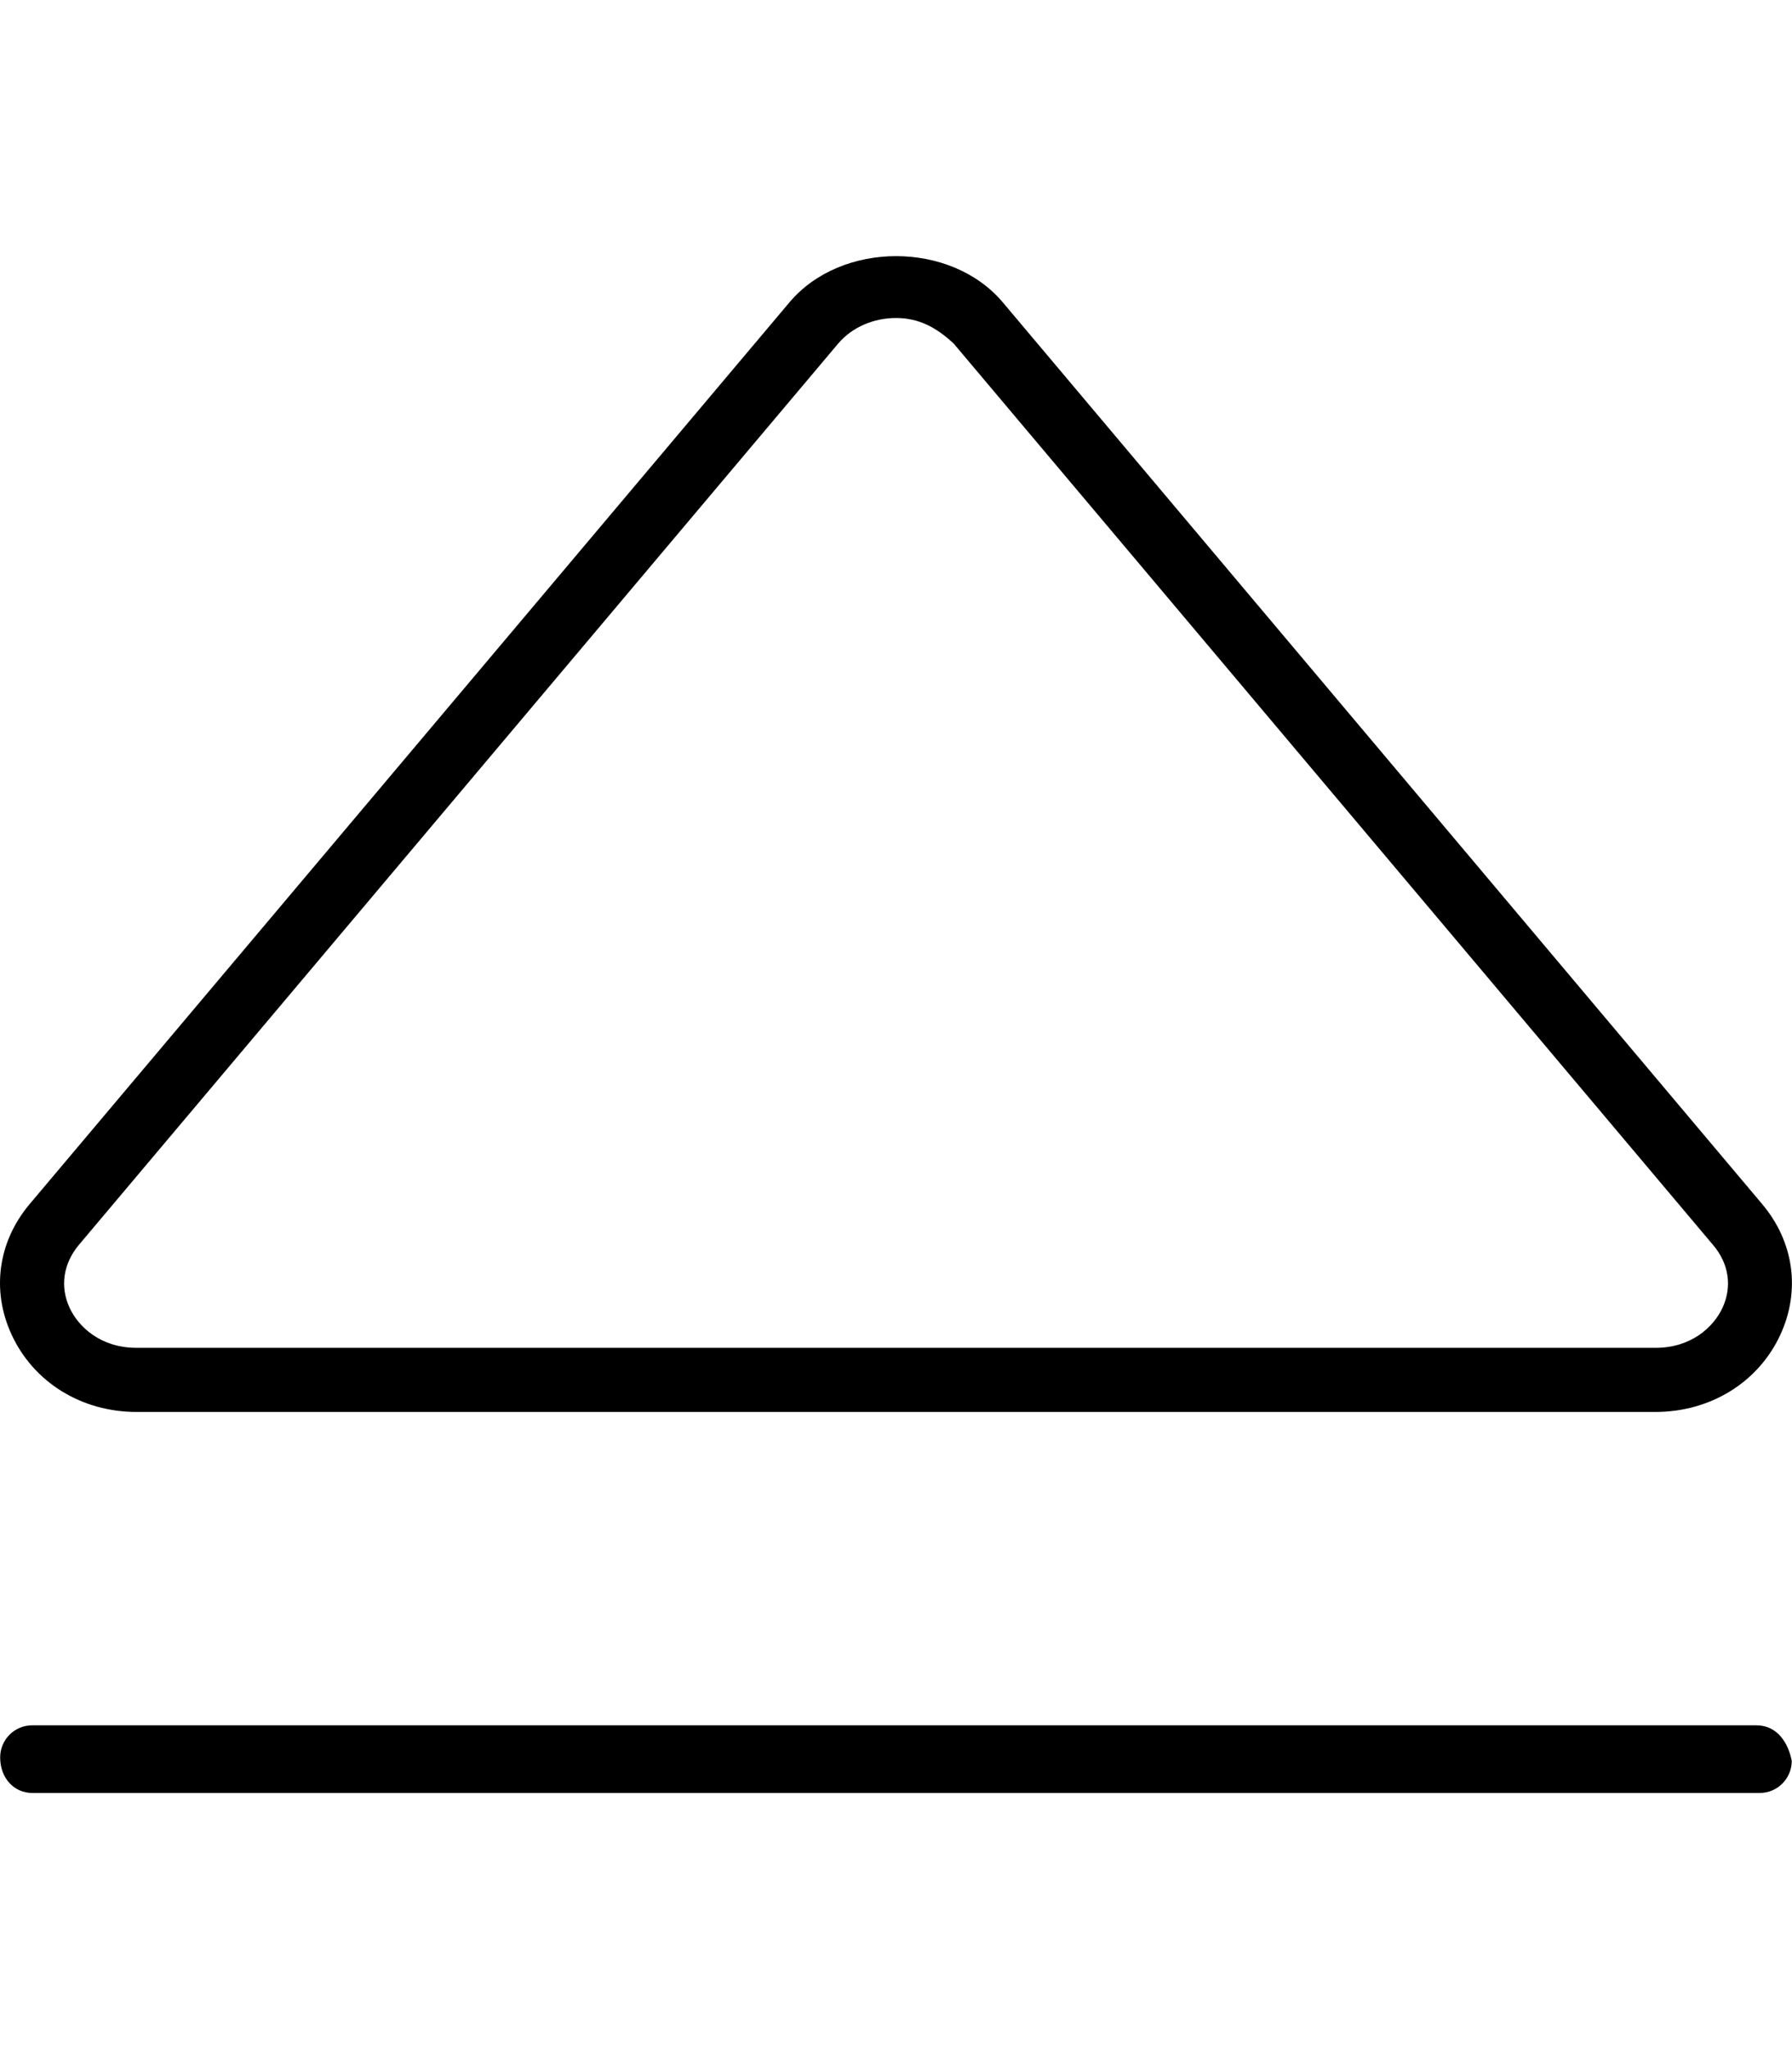 <svg xmlns="http://www.w3.org/2000/svg" viewBox="0 0 448 512"><!--! Font Awesome Pro 6.1.2 by @fontawesome - https://fontawesome.com License - https://fontawesome.com/license (Commercial License) Copyright 2022 Fonticons, Inc. --><path d="M439.1 431.1H8.039c-4.422 0-7.998 3.598-7.998 8.012C.041 444.4 3.617 448 8.039 448h431.9c4.422 0 7.998-3.6 7.998-8.012C447.1 435.6 444.4 431.1 439.1 431.1zM34.14 352.8h379.7c13.76 0 25.73-7.385 31.23-19.25c5.123-11.05 3.42-23.29-4.547-32.71L250.7 75.55c-12.97-15.4-40.37-15.4-53.34 0L7.461 300.8c-7.967 9.42-9.67 21.66-4.547 32.71C8.414 345.4 20.38 352.8 34.14 352.8zM19.68 311.1l189.9-225.3C213 81.81 218.3 79.46 224 79.46s10.1 2.348 14.45 6.416l189.9 225.3c3.891 4.633 4.719 10.33 2.266 15.62c-2.25 4.818-7.811 9.982-16.73 9.982H34.14c-8.922 0-14.48-5.164-16.73-9.982C14.96 321.5 15.79 315.8 19.68 311.1z"/></svg>